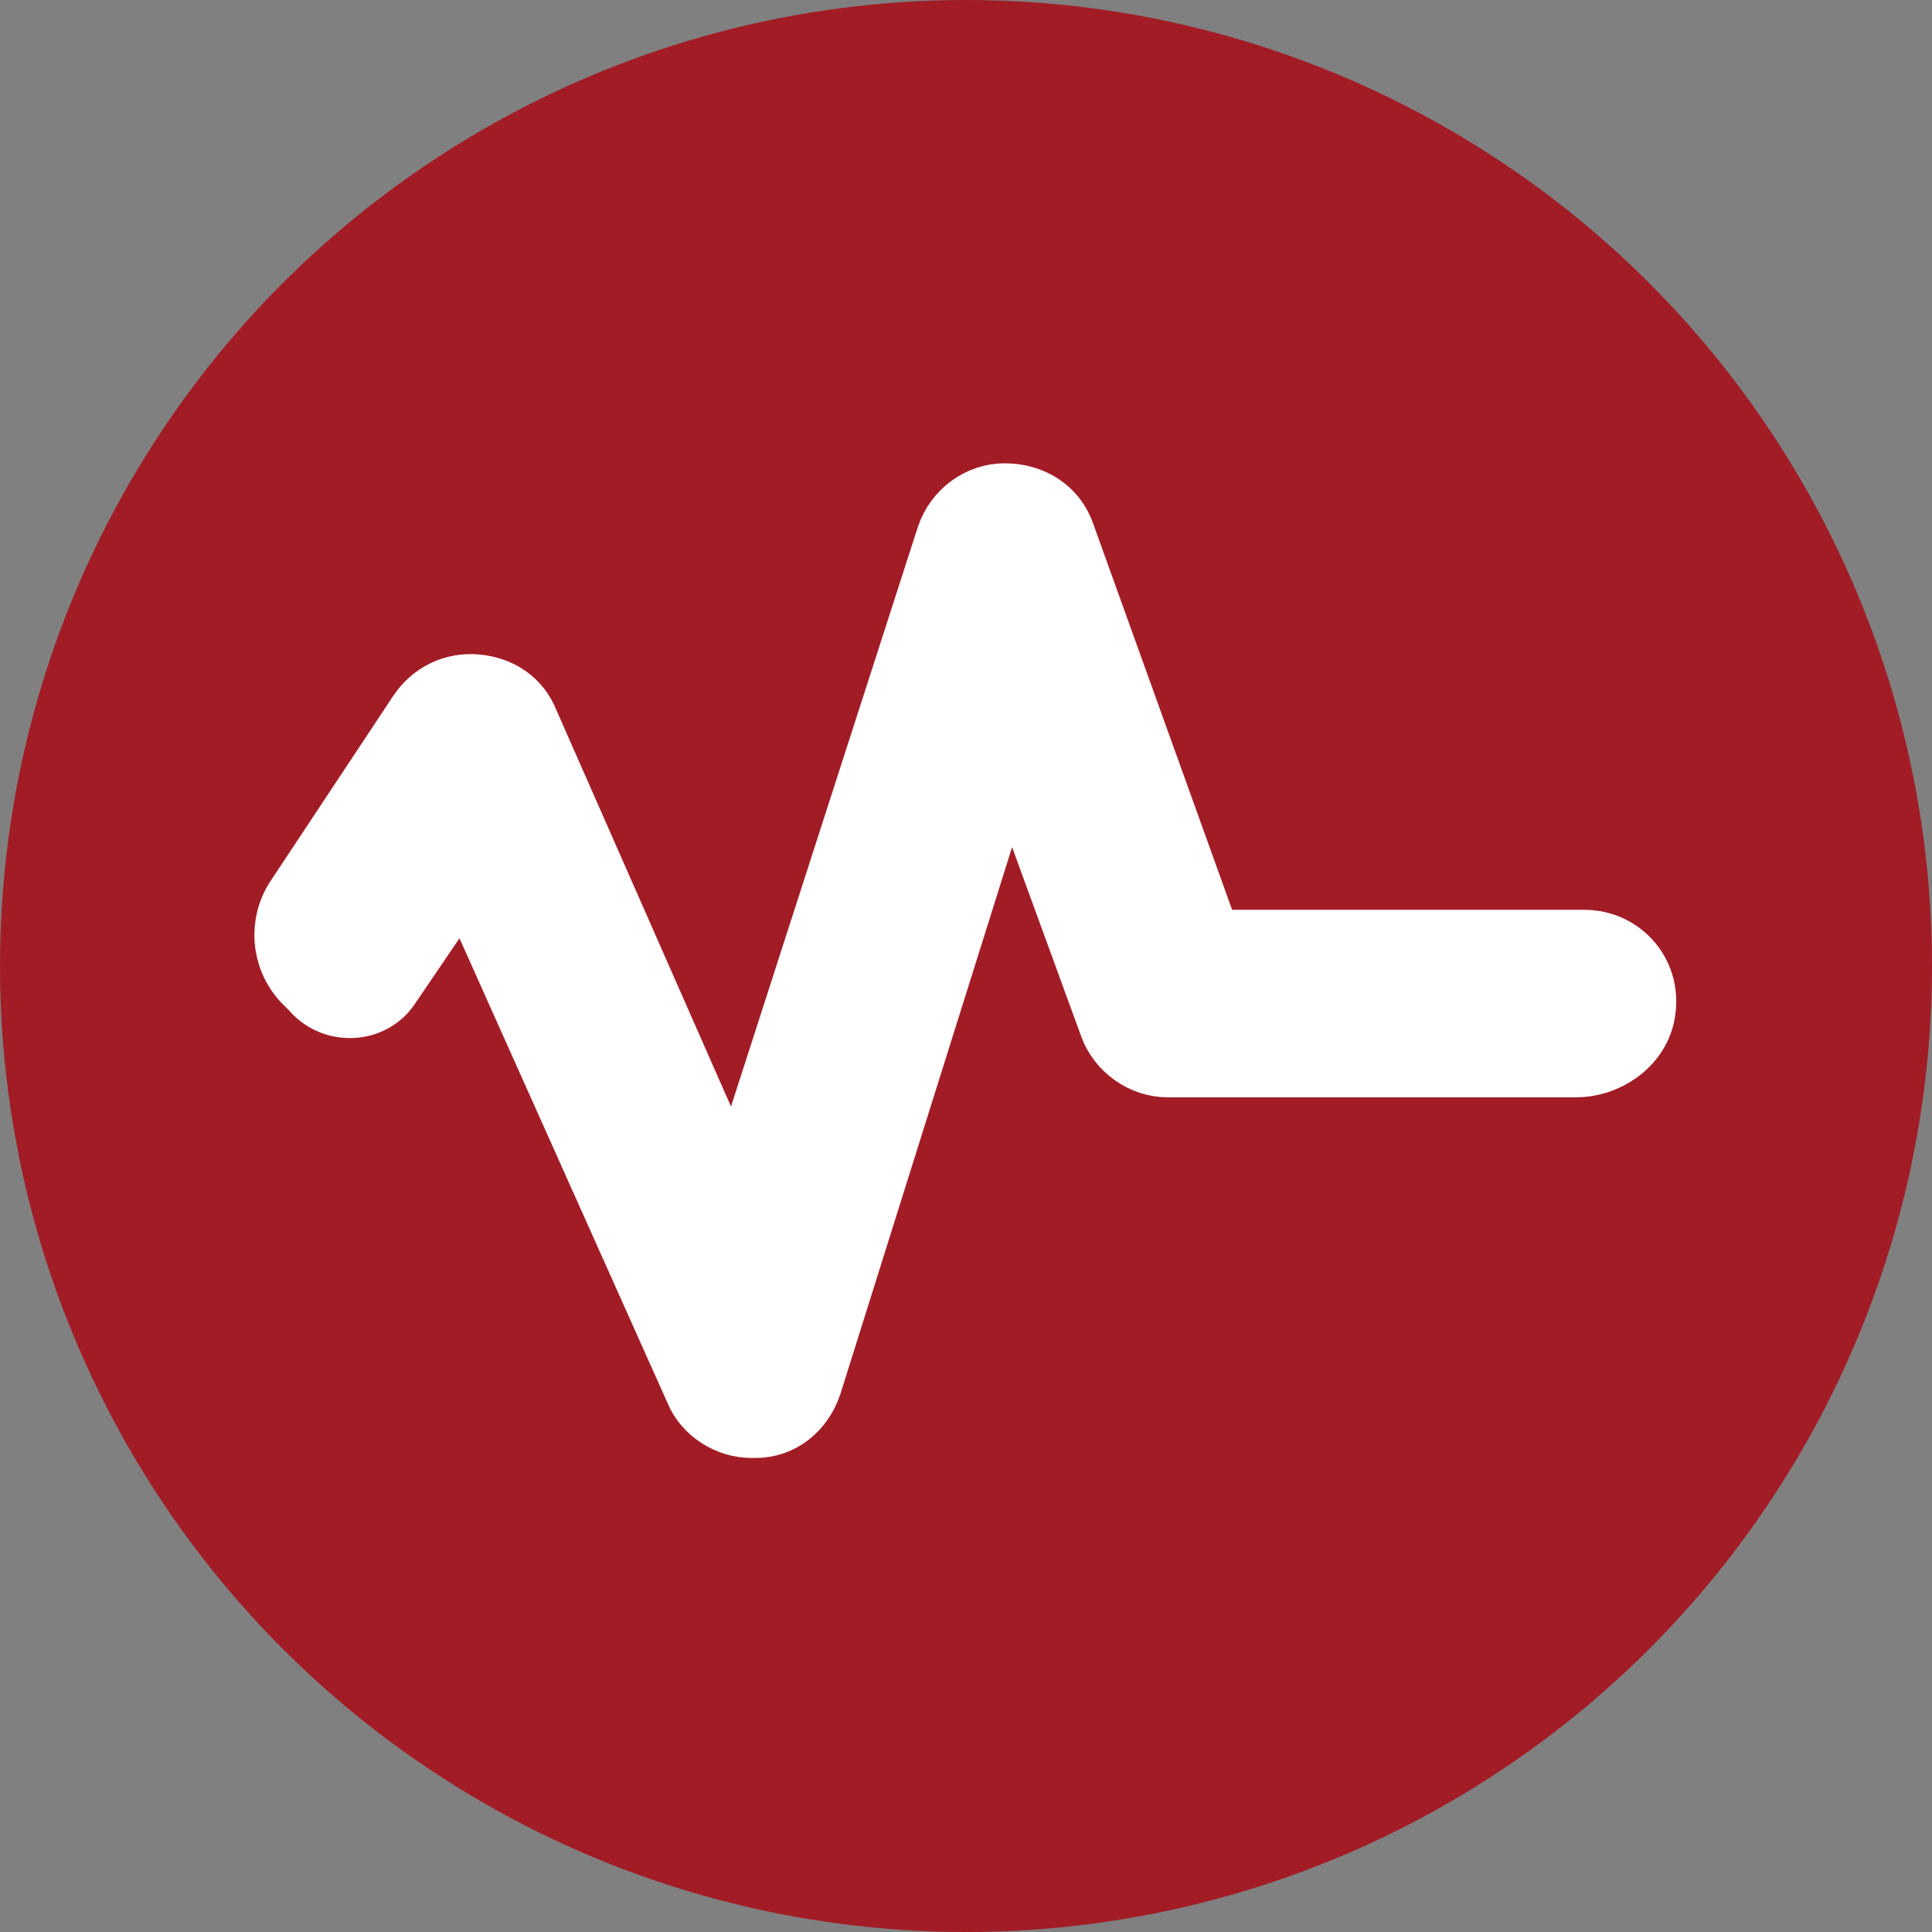 <svg viewBox="0 0 90 90" xmlns="http://www.w3.org/2000/svg"><rect x="0" y="0" width="90" height="90" fill="#808080" stroke="none"/><circle cx="45" cy="45" fill="#a21c26" r="45"/><path d="m73.4 49.7h-19c-1.2 0-2.3-.8-2.7-1.9l-4.6-12.6c0-.1-.1-.1-.1 0l-9.2 29.3c-.4 1.2-1.4 2-2.6 2-.1 0-.1 0-.2 0-1.1 0-2.2-.7-2.6-1.7l-10.7-23.9h-.1l-3.4 5c-.8 1.3-2.7 1.4-3.7.2l-.4-.4c-1-1.1-1.1-2.7-.3-3.9l5.7-8.6c.6-.9 1.6-1.4 2.7-1.3s2 .7 2.4 1.7l9.6 21.8h.1l9.8-30.4c.4-1.2 1.5-2 2.7-2 1.3 0 2.4.7 2.8 1.9l6.8 18.9h.1 17.3c1.8 0 3.2 1.6 2.8 3.5-.3 1.4-1.7 2.4-3.2 2.4z" fill="#fff" stroke="#fff" stroke-miterlimit="10" stroke-width="2.835"/></svg>